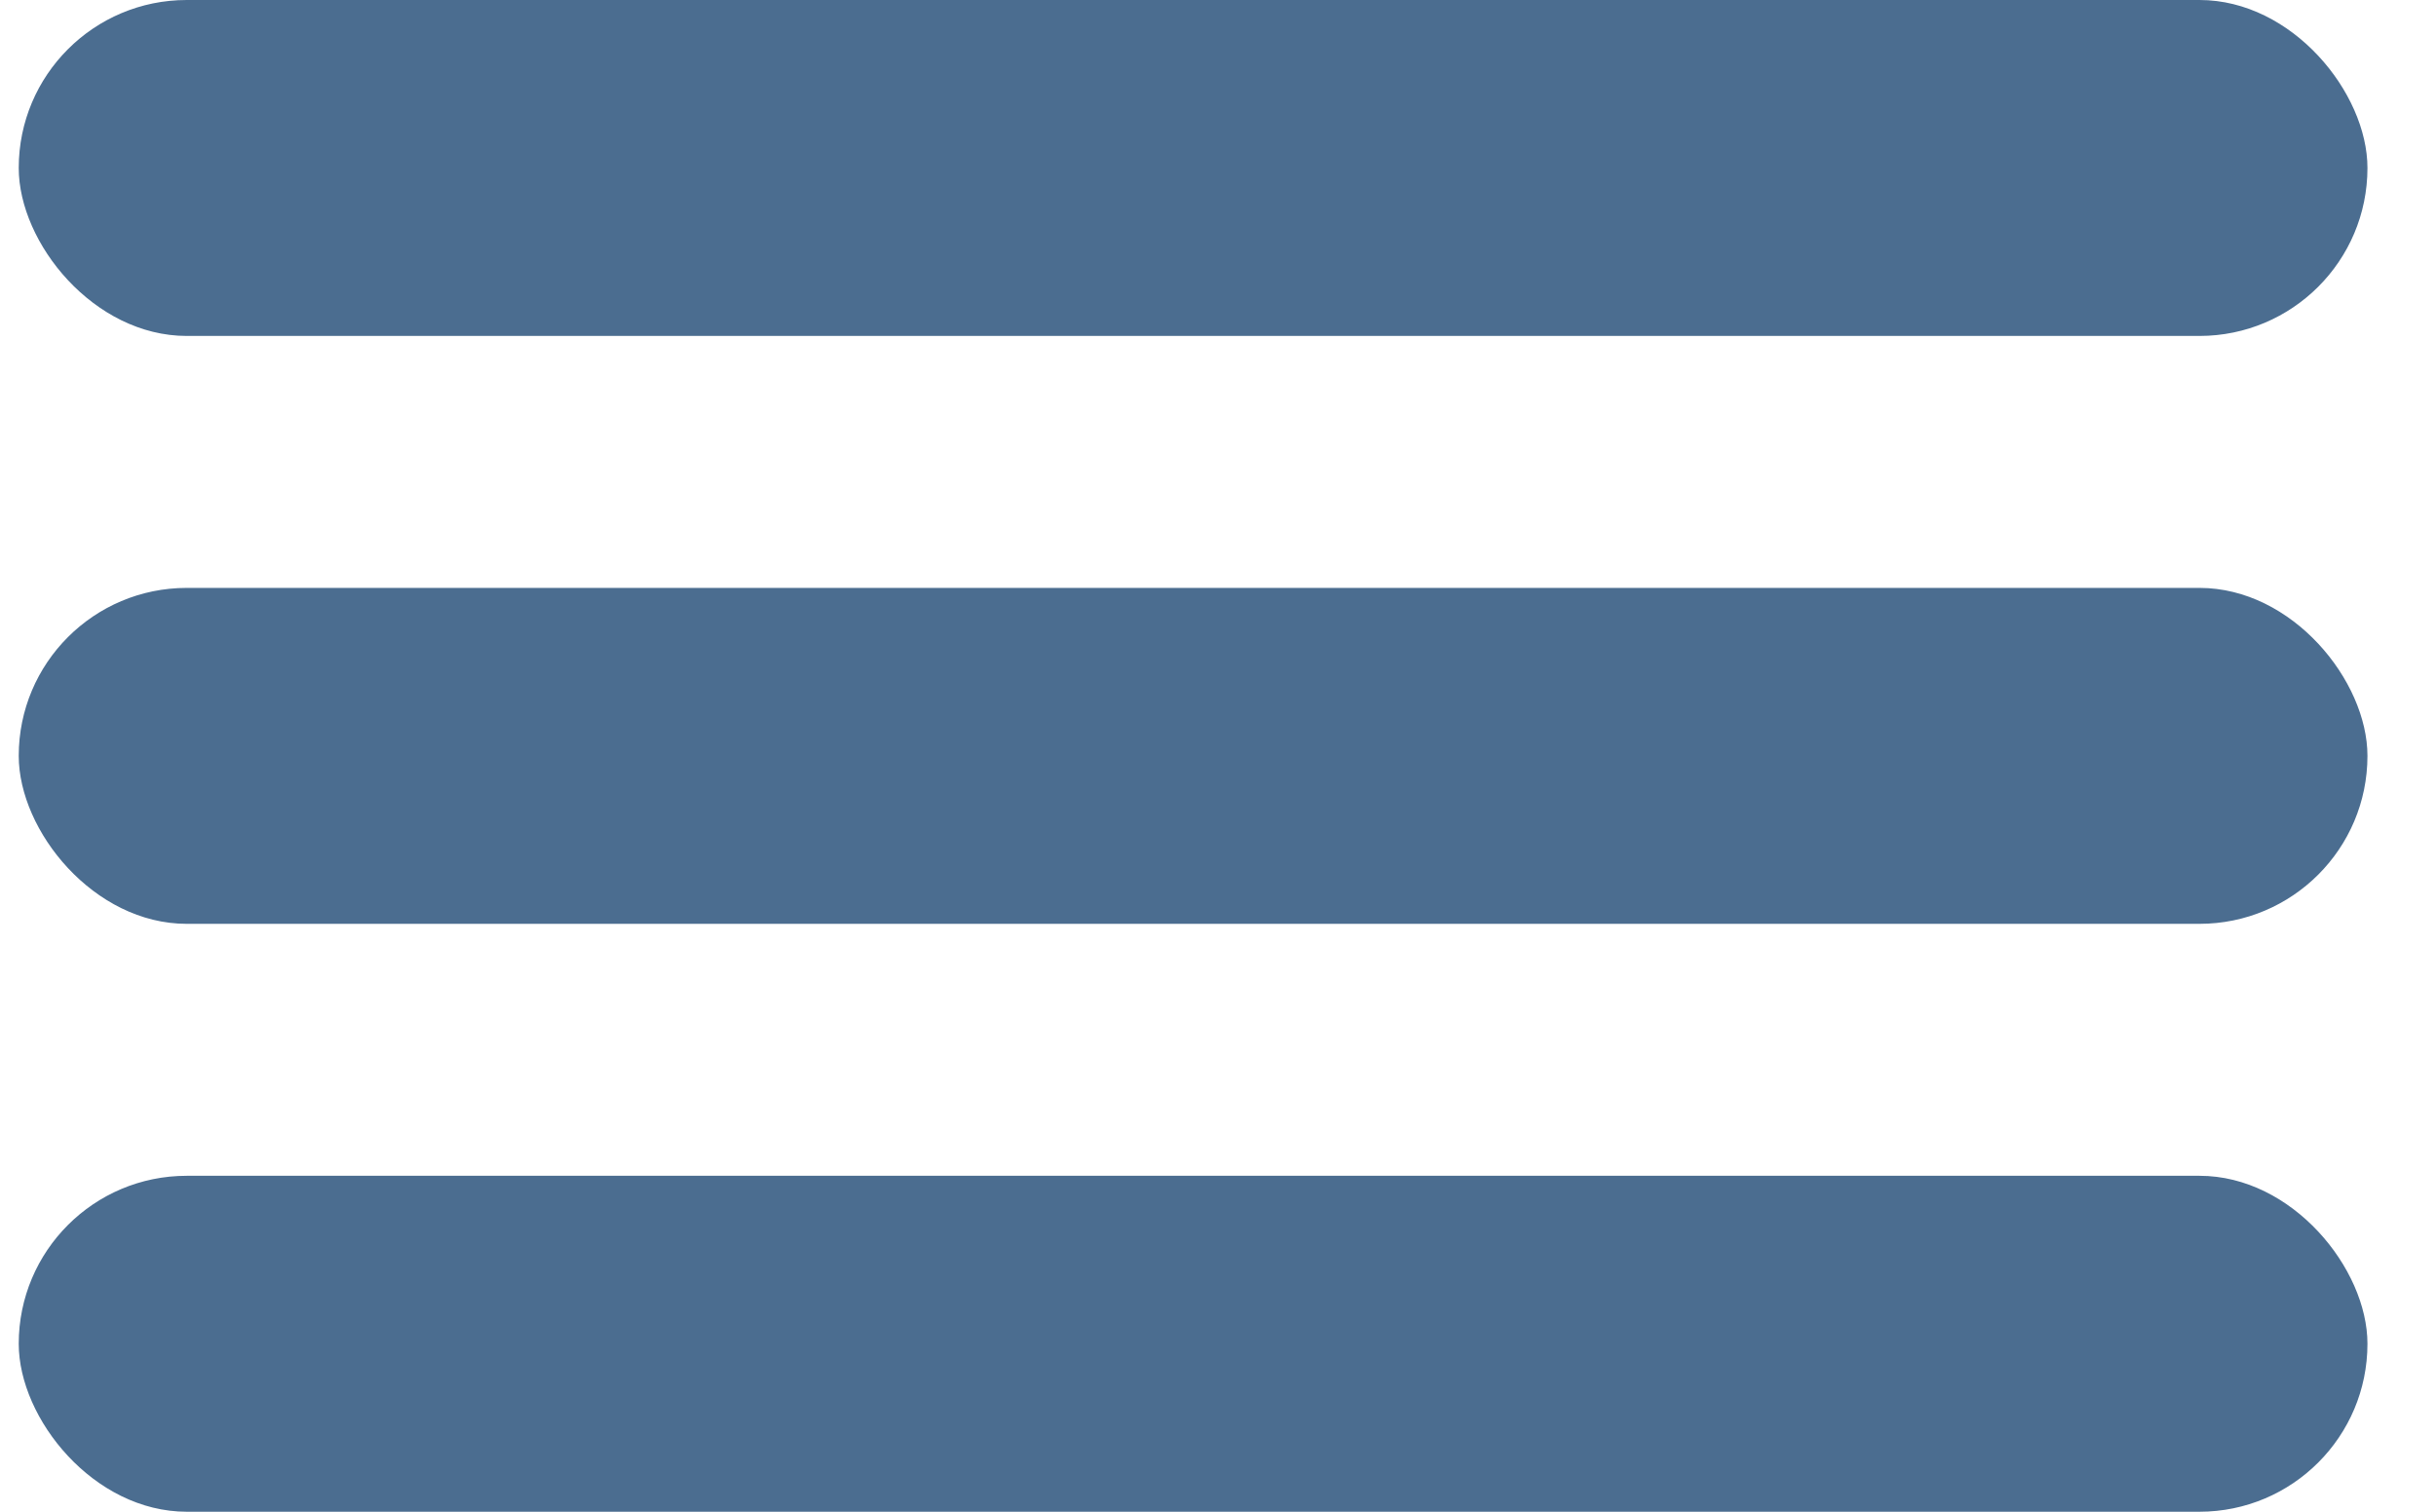 <svg width="29" height="18" viewBox="0 0 29 18" fill="none" xmlns="http://www.w3.org/2000/svg">
<rect x="0.223" width="27.961" height="4" rx="2" fill="#4B6D90"/>
<rect x="0.223" y="7" width="27.961" height="4" rx="2" fill="#4B6D90"/>
<rect x="0.223" y="14" width="27.961" height="4" rx="2" fill="#4B6D90"/>
</svg>
